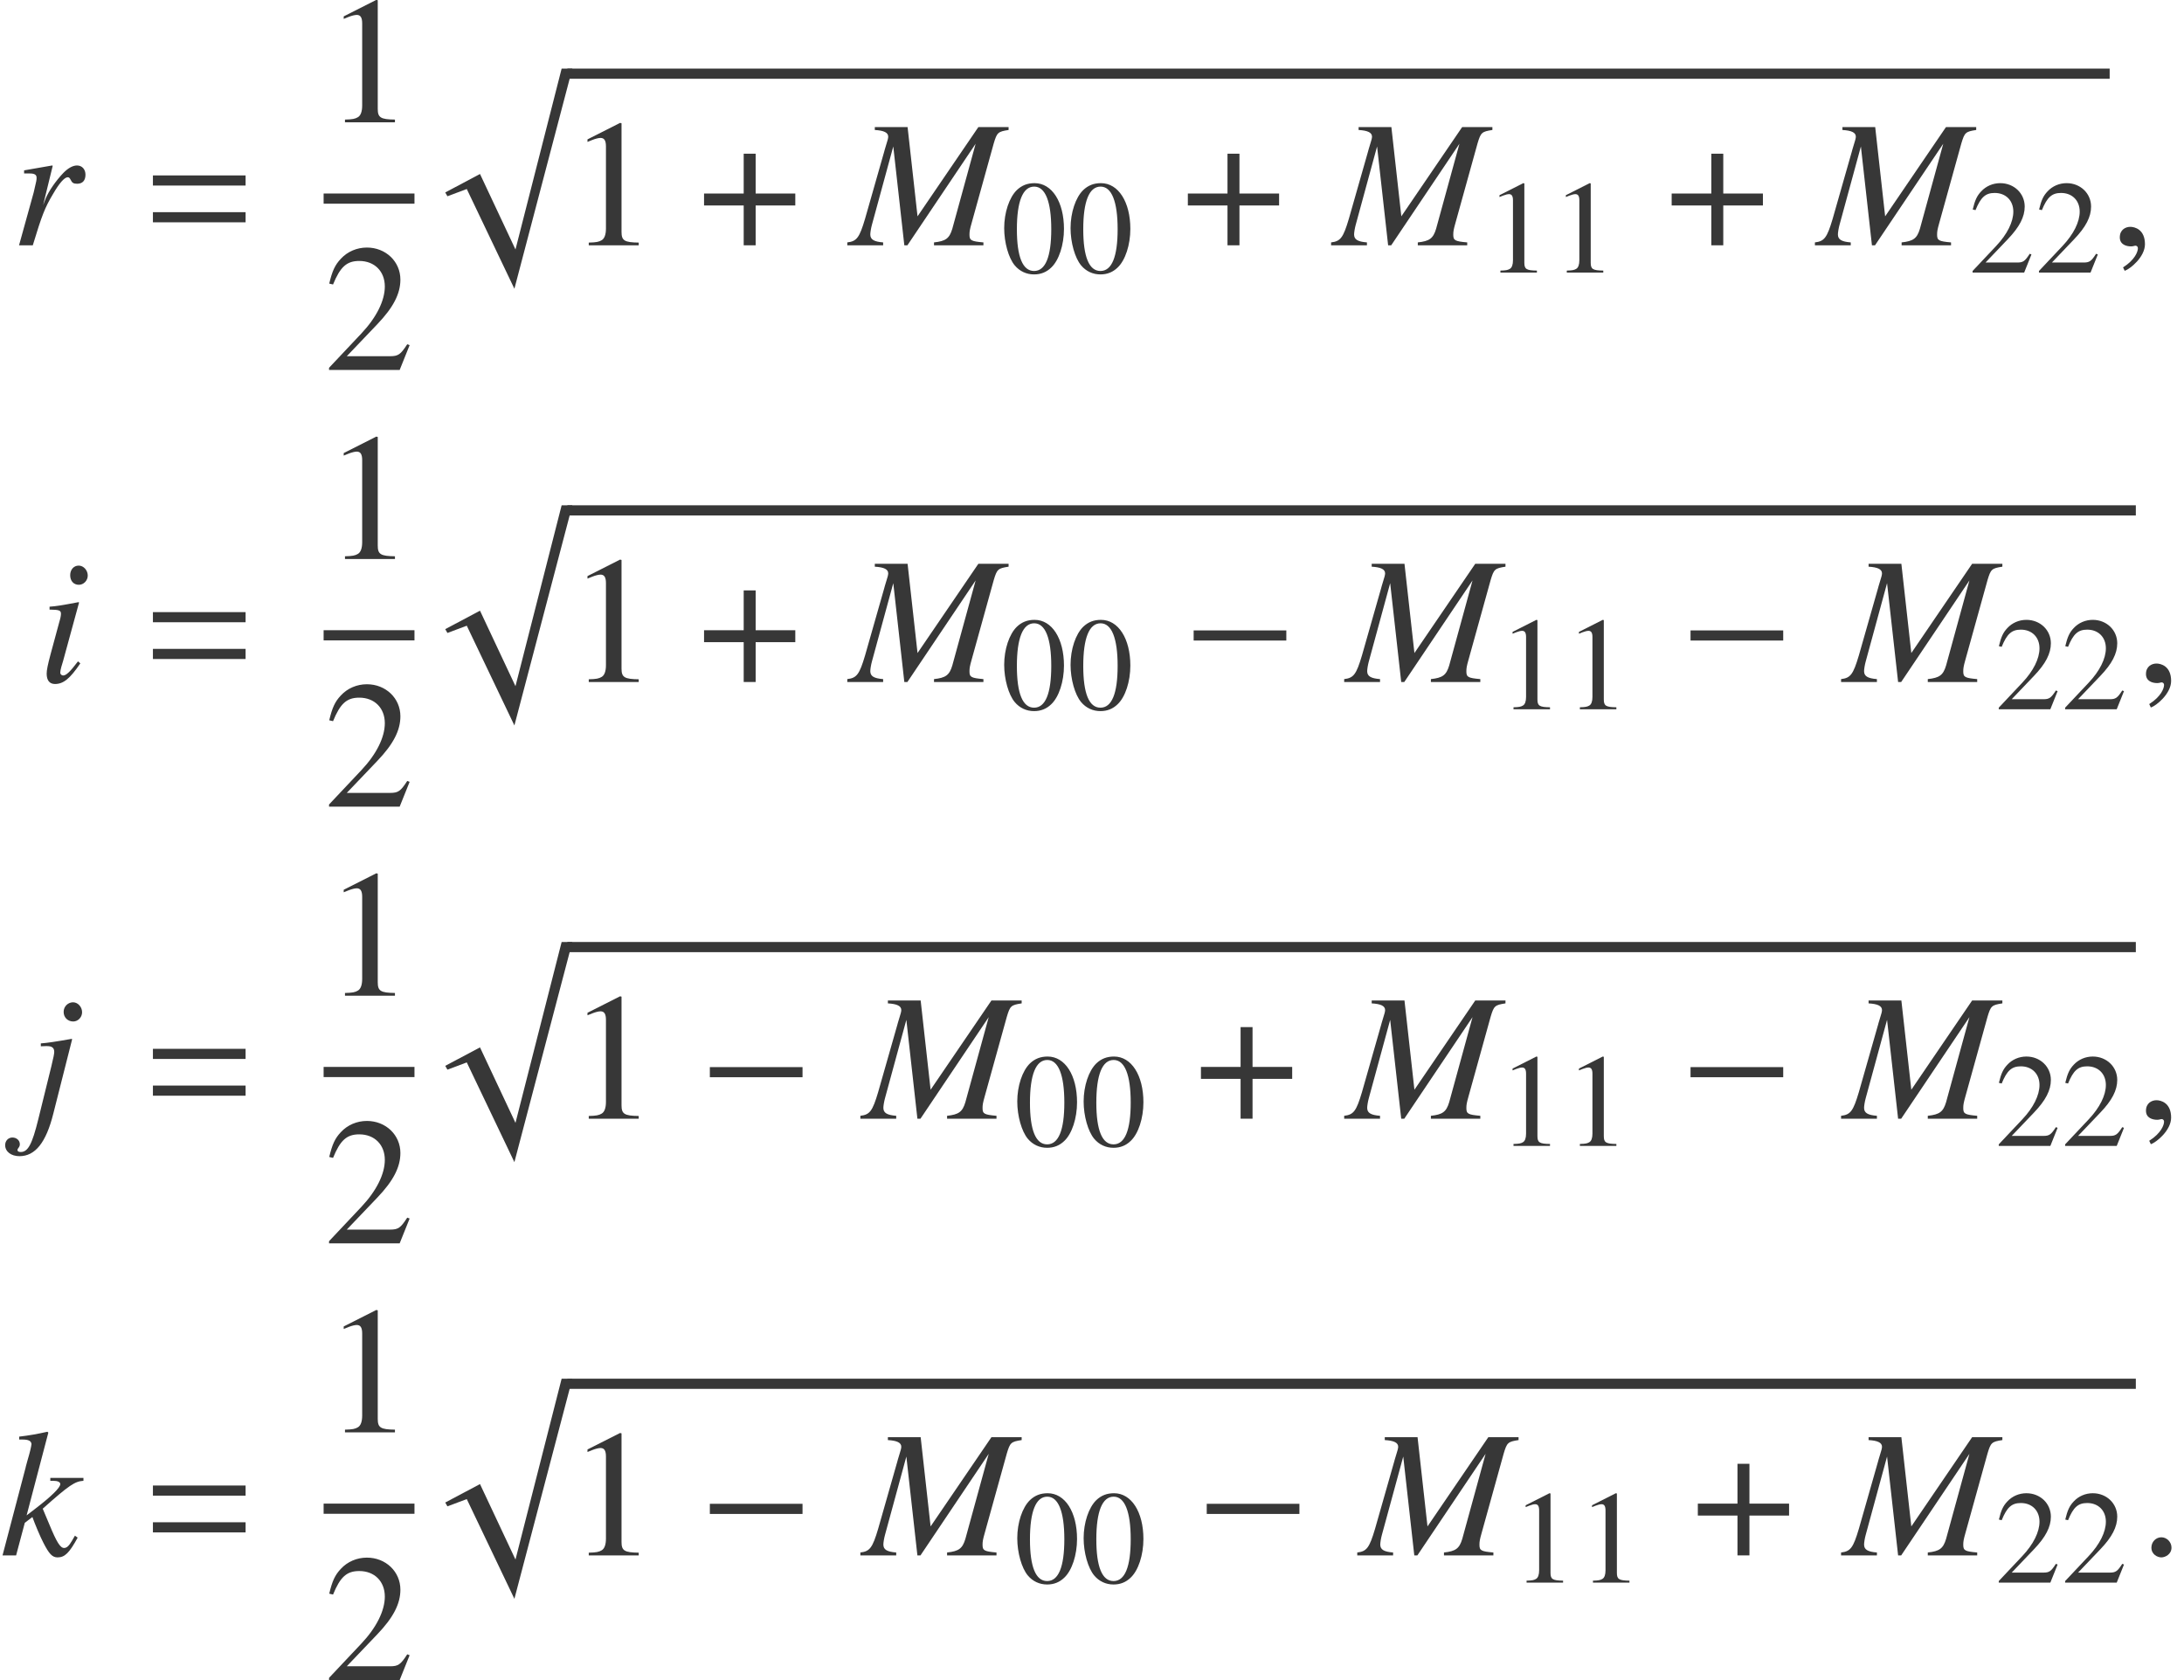 <?xml version='1.0' encoding='UTF-8'?>
<!-- This file was generated by dvisvgm 2.6.3 -->
<svg version='1.1' xmlns='http://www.w3.org/2000/svg' xmlns:xlink='http://www.w3.org/1999/xlink' width='131.126pt' height='100.864pt' viewBox='167.689 80.719 131.126 100.864'>
<defs>
<path id='g14-48' d='M3.78 -2.62C3.78 -4.248 3.057 -5.368 2.017 -5.368C1.58 -5.368 1.247 -5.233 0.953 -4.955C0.492 -4.51 0.191 -3.597 0.191 -2.668C0.191 -1.802 0.453 -0.873 0.826 -0.429C1.12 -0.079 1.525 0.111 1.985 0.111C2.39 0.111 2.731 -0.024 3.017 -0.302C3.478 -0.738 3.78 -1.66 3.78 -2.62ZM3.017 -2.604C3.017 -0.945 2.668 -0.095 1.985 -0.095S0.953 -0.945 0.953 -2.596C0.953 -4.28 1.31 -5.161 1.993 -5.161C2.66 -5.161 3.017 -4.264 3.017 -2.604Z'/>
<path id='g14-49' d='M3.128 0V-0.119C2.501 -0.127 2.374 -0.206 2.374 -0.588V-5.352L2.311 -5.368L0.881 -4.645V-4.534C0.977 -4.574 1.064 -4.605 1.096 -4.621C1.239 -4.677 1.374 -4.709 1.453 -4.709C1.62 -4.709 1.691 -4.59 1.691 -4.335V-0.738C1.691 -0.476 1.628 -0.294 1.501 -0.222C1.382 -0.151 1.27 -0.127 0.937 -0.119V0H3.128Z'/>
<path id='g14-50' d='M3.772 -1.088L3.668 -1.128C3.375 -0.675 3.271 -0.603 2.914 -0.603H1.016L2.35 -2.001C3.057 -2.739 3.367 -3.343 3.367 -3.962C3.367 -4.756 2.724 -5.368 1.898 -5.368C1.461 -5.368 1.048 -5.193 0.754 -4.875C0.5 -4.605 0.381 -4.351 0.246 -3.788L0.413 -3.748C0.731 -4.526 1.016 -4.78 1.564 -4.78C2.231 -4.78 2.684 -4.327 2.684 -3.66C2.684 -3.041 2.319 -2.303 1.652 -1.596L0.238 -0.095V0H3.335L3.772 -1.088Z'/>
<path id='g7-0' d='M6.238 -2.489V-3.097H0.674V-2.489H6.238Z'/>
<path id='g7-184' d='M2.706 -3.108H0.326V-2.391H2.706V0H3.424V-2.391H5.804V-3.108H3.424V-5.499H2.706V-3.108Z'/>
<path id='g4-112' d='M8.282 -0.609H7.64L4.869 10.249L2.739 5.717L0.652 6.825L0.783 7.054L1.945 6.619L4.804 12.607L8.282 -0.609Z'/>
<use id='g17-49' xlink:href='#g14-49' transform='scale(1.369)'/>
<use id='g17-50' xlink:href='#g14-50' transform='scale(1.369)'/>
<path id='g1-61' d='M5.999 -3.587V-4.195H0.435V-3.587H5.999ZM5.999 -1.38V-1.989H0.435V-1.38H5.999Z'/>
<path id='g10-34' d='M7.977 0V-0.174C7.238 -0.239 7.14 -0.293 7.14 -0.641C7.14 -0.826 7.162 -0.956 7.26 -1.304L8.597 -6.119C8.792 -6.771 8.847 -6.825 9.488 -6.923V-7.097H7.673L4.021 -1.739L3.424 -7.097H1.456V-6.923C2 -6.891 2.261 -6.771 2.261 -6.521C2.261 -6.434 2.217 -6.271 2.152 -6.075L2.054 -5.749L2.022 -5.63L0.869 -1.587C0.533 -0.456 0.37 -0.239 -0.196 -0.174V0H1.956V-0.174C1.402 -0.217 1.185 -0.348 1.185 -0.652C1.185 -0.772 1.228 -1.032 1.282 -1.228L2.565 -5.934L3.228 0H3.413L7.51 -6.097L6.108 -0.989C5.934 -0.413 5.717 -0.25 5.01 -0.174V0H7.977Z'/>
<path id='g10-56' d='M2.554 -1.119L2.413 -1.239C1.945 -0.619 1.706 -0.391 1.522 -0.391C1.435 -0.391 1.348 -0.467 1.348 -0.554C1.348 -0.728 1.456 -1.054 1.522 -1.272L2.478 -4.771L2.445 -4.793C1.348 -4.586 1.13 -4.554 0.706 -4.521V-4.347C1.293 -4.336 1.391 -4.304 1.391 -4.086C1.391 -4 1.359 -3.815 1.293 -3.608L0.772 -1.685C0.598 -1.032 0.533 -0.717 0.533 -0.5C0.533 -0.098 0.706 0.12 1.032 0.12C1.543 0.12 1.935 -0.206 2.554 -1.119ZM3 -6.391C3 -6.706 2.75 -6.988 2.456 -6.988S1.945 -6.749 1.945 -6.412C1.945 -6.065 2.152 -5.836 2.467 -5.836C2.75 -5.836 3 -6.086 3 -6.391Z'/>
<path id='g10-57' d='M1.543 -0.304L2.674 -4.771L2.641 -4.793C1.728 -4.63 1.141 -4.543 0.793 -4.521V-4.347L1.087 -4.358H1.163C1.467 -4.358 1.598 -4.25 1.598 -4.01C1.598 -3.902 1.554 -3.673 1.424 -3.141L0.641 0.033C0.272 1.532 0.022 2 -0.413 2C-0.543 2 -0.609 1.956 -0.609 1.88C-0.609 1.837 -0.598 1.815 -0.554 1.761C-0.489 1.674 -0.467 1.619 -0.467 1.532C-0.467 1.304 -0.663 1.13 -0.913 1.13S-1.348 1.326 -1.348 1.587C-1.348 1.978 -0.989 2.25 -0.489 2.25C0.456 2.25 1.109 1.435 1.543 -0.304ZM3.271 -6.391C3.271 -6.706 3.021 -6.988 2.728 -6.988S2.163 -6.749 2.163 -6.412C2.163 -6.065 2.424 -5.836 2.739 -5.836C3.021 -5.836 3.271 -6.086 3.271 -6.391Z'/>
<path id='g10-58' d='M4.663 -1.065L4.499 -1.185C4.445 -1.087 4.391 -0.989 4.336 -0.902C4.141 -0.565 4.01 -0.446 3.847 -0.446C3.619 -0.446 3.402 -0.793 2.967 -1.848L2.565 -2.804C4.163 -4.228 4.499 -4.445 5.01 -4.478V-4.652H3.021V-4.478H3.195C3.467 -4.478 3.619 -4.402 3.619 -4.282C3.619 -4.065 3.087 -3.543 2.065 -2.761L1.598 -2.402L2.902 -7.369L2.848 -7.423C2.206 -7.282 1.793 -7.206 1.152 -7.13V-6.956H1.337C1.706 -6.956 1.869 -6.88 1.891 -6.684C1.869 -6.499 1.804 -6.217 1.652 -5.706L1.554 -5.347L1.532 -5.249L0.152 0H0.967L1.489 -1.956L1.945 -2.304C2.119 -1.826 2.402 -1.152 2.598 -0.772C2.945 -0.087 3.141 0.12 3.456 0.12C3.891 0.12 4.163 -0.152 4.663 -1.065Z'/>
<path id='g10-65' d='M4.478 -4.239C4.478 -4.565 4.271 -4.793 3.967 -4.793C3.717 -4.793 3.424 -4.63 3.141 -4.336C2.695 -3.869 2.261 -3.239 2.087 -2.804L1.935 -2.413L2.511 -4.771L2.478 -4.793L0.793 -4.499V-4.315C0.88 -4.315 0.978 -4.315 1.065 -4.315C1.315 -4.315 1.543 -4.293 1.543 -4.065C1.543 -3.913 1.543 -3.913 1.369 -3.174L0.489 0H1.315C1.869 -1.826 2.043 -2.261 2.521 -3.065C2.902 -3.728 3.217 -4.086 3.413 -4.086C3.489 -4.086 3.532 -4.043 3.587 -3.934C3.673 -3.75 3.76 -3.695 3.978 -3.695C4.304 -3.695 4.478 -3.891 4.478 -4.239Z'/>
<path id='g10-149' d='M1.967 -0.467C1.967 -0.804 1.685 -1.087 1.359 -1.087S0.761 -0.815 0.761 -0.467C0.761 -0.054 1.13 0.12 1.359 0.12S1.967 -0.065 1.967 -0.467Z'/>
<path id='g10-150' d='M2.119 -0.065C2.119 -0.967 1.489 -1.109 1.239 -1.109C0.967 -1.109 0.609 -0.946 0.609 -0.478C0.609 -0.043 1 0.065 1.282 0.065C1.359 0.065 1.413 0.054 1.445 0.043C1.489 0.033 1.522 0.022 1.543 0.022C1.619 0.022 1.695 0.076 1.695 0.174C1.695 0.38 1.522 0.869 0.804 1.326L0.902 1.532C1.228 1.424 2.119 0.706 2.119 -0.065Z'/>
</defs>
<g id='page1'>
<g fill='#373737'>
<use x='168.343' y='95.446' xlink:href='#g10-65'/>
<use x='176.435' y='95.446' xlink:href='#g1-61'/>
<use x='187.119' y='88.061' xlink:href='#g17-49'/>
</g>
<rect x='187.119' y='92.337' height='0.611' width='5.455' fill='#373737'/>
<g fill='#373737'>
<use x='187.119' y='102.93' xlink:href='#g17-50'/>
<use x='193.769' y='85.448' xlink:href='#g4-112'/>
</g>
<rect x='201.755' y='84.837' height='0.611' width='92.597' fill='#373737'/>
<g fill='#373737'>
<use x='201.755' y='95.446' xlink:href='#g17-49'/>
<use x='209.634' y='95.446' xlink:href='#g7-184'/>
<use x='218.756' y='95.446' xlink:href='#g10-34'/>
<use x='227.789' y='97.083' xlink:href='#g14-48'/>
<use x='231.774' y='97.083' xlink:href='#g14-48'/>
<use x='238.681' y='95.446' xlink:href='#g7-184'/>
<use x='247.803' y='95.446' xlink:href='#g10-34'/>
<use x='256.836' y='97.083' xlink:href='#g14-49'/>
<use x='260.821' y='97.083' xlink:href='#g14-49'/>
<use x='267.729' y='95.446' xlink:href='#g7-184'/>
<use x='276.851' y='95.446' xlink:href='#g10-34'/>
<use x='285.884' y='97.083' xlink:href='#g14-50'/>
<use x='289.869' y='97.083' xlink:href='#g14-50'/>
<use x='294.352' y='95.446' xlink:href='#g10-150'/>
<use x='169.958' y='121.664' xlink:href='#g10-56'/>
<use x='176.435' y='121.664' xlink:href='#g1-61'/>
<use x='187.119' y='114.279' xlink:href='#g17-49'/>
</g>
<rect x='187.119' y='118.555' height='0.611' width='5.455' fill='#373737'/>
<g fill='#373737'>
<use x='187.119' y='129.148' xlink:href='#g17-50'/>
<use x='193.769' y='111.666' xlink:href='#g4-112'/>
</g>
<rect x='201.755' y='111.055' height='0.611' width='94.168' fill='#373737'/>
<g fill='#373737'>
<use x='201.755' y='121.664' xlink:href='#g17-49'/>
<use x='209.634' y='121.664' xlink:href='#g7-184'/>
<use x='218.756' y='121.664' xlink:href='#g10-34'/>
<use x='227.789' y='123.301' xlink:href='#g14-48'/>
<use x='231.774' y='123.301' xlink:href='#g14-48'/>
<use x='238.681' y='121.664' xlink:href='#g7-0'/>
<use x='248.589' y='121.664' xlink:href='#g10-34'/>
<use x='257.622' y='123.301' xlink:href='#g14-49'/>
<use x='261.607' y='123.301' xlink:href='#g14-49'/>
<use x='268.514' y='121.664' xlink:href='#g7-0'/>
<use x='278.422' y='121.664' xlink:href='#g10-34'/>
<use x='287.455' y='123.301' xlink:href='#g14-50'/>
<use x='291.44' y='123.301' xlink:href='#g14-50'/>
<use x='295.923' y='121.664' xlink:href='#g10-150'/>
<use x='169.347' y='147.882' xlink:href='#g10-57'/>
<use x='176.435' y='147.882' xlink:href='#g1-61'/>
<use x='187.119' y='140.497' xlink:href='#g17-49'/>
</g>
<rect x='187.119' y='144.773' height='0.611' width='5.455' fill='#373737'/>
<g fill='#373737'>
<use x='187.119' y='155.366' xlink:href='#g17-50'/>
<use x='193.769' y='137.884' xlink:href='#g4-112'/>
</g>
<rect x='201.755' y='137.273' height='0.611' width='94.168' fill='#373737'/>
<g fill='#373737'>
<use x='201.755' y='147.882' xlink:href='#g17-49'/>
<use x='209.634' y='147.882' xlink:href='#g7-0'/>
<use x='219.541' y='147.882' xlink:href='#g10-34'/>
<use x='228.574' y='149.518' xlink:href='#g14-48'/>
<use x='232.559' y='149.518' xlink:href='#g14-48'/>
<use x='239.467' y='147.882' xlink:href='#g7-184'/>
<use x='248.589' y='147.882' xlink:href='#g10-34'/>
<use x='257.622' y='149.518' xlink:href='#g14-49'/>
<use x='261.607' y='149.518' xlink:href='#g14-49'/>
<use x='268.514' y='147.882' xlink:href='#g7-0'/>
<use x='278.422' y='147.882' xlink:href='#g10-34'/>
<use x='287.455' y='149.518' xlink:href='#g14-50'/>
<use x='291.44' y='149.518' xlink:href='#g14-50'/>
<use x='295.923' y='147.882' xlink:href='#g10-150'/>
<use x='167.689' y='174.1' xlink:href='#g10-58'/>
<use x='176.435' y='174.1' xlink:href='#g1-61'/>
<use x='187.119' y='166.714' xlink:href='#g17-49'/>
</g>
<rect x='187.119' y='170.991' height='0.611' width='5.455' fill='#373737'/>
<g fill='#373737'>
<use x='187.119' y='181.583' xlink:href='#g17-50'/>
<use x='193.769' y='164.101' xlink:href='#g4-112'/>
</g>
<rect x='201.755' y='163.491' height='0.611' width='94.168' fill='#373737'/>
<g fill='#373737'>
<use x='201.755' y='174.1' xlink:href='#g17-49'/>
<use x='209.634' y='174.1' xlink:href='#g7-0'/>
<use x='219.541' y='174.1' xlink:href='#g10-34'/>
<use x='228.574' y='175.736' xlink:href='#g14-48'/>
<use x='232.559' y='175.736' xlink:href='#g14-48'/>
<use x='239.467' y='174.1' xlink:href='#g7-0'/>
<use x='249.374' y='174.1' xlink:href='#g10-34'/>
<use x='258.407' y='175.736' xlink:href='#g14-49'/>
<use x='262.392' y='175.736' xlink:href='#g14-49'/>
<use x='269.3' y='174.1' xlink:href='#g7-184'/>
<use x='278.422' y='174.1' xlink:href='#g10-34'/>
<use x='287.455' y='175.736' xlink:href='#g14-50'/>
<use x='291.44' y='175.736' xlink:href='#g14-50'/>
<use x='296.097' y='174.1' xlink:href='#g10-149'/>
</g>
</g>
</svg><!--Rendered by QuickLaTeX.com-->